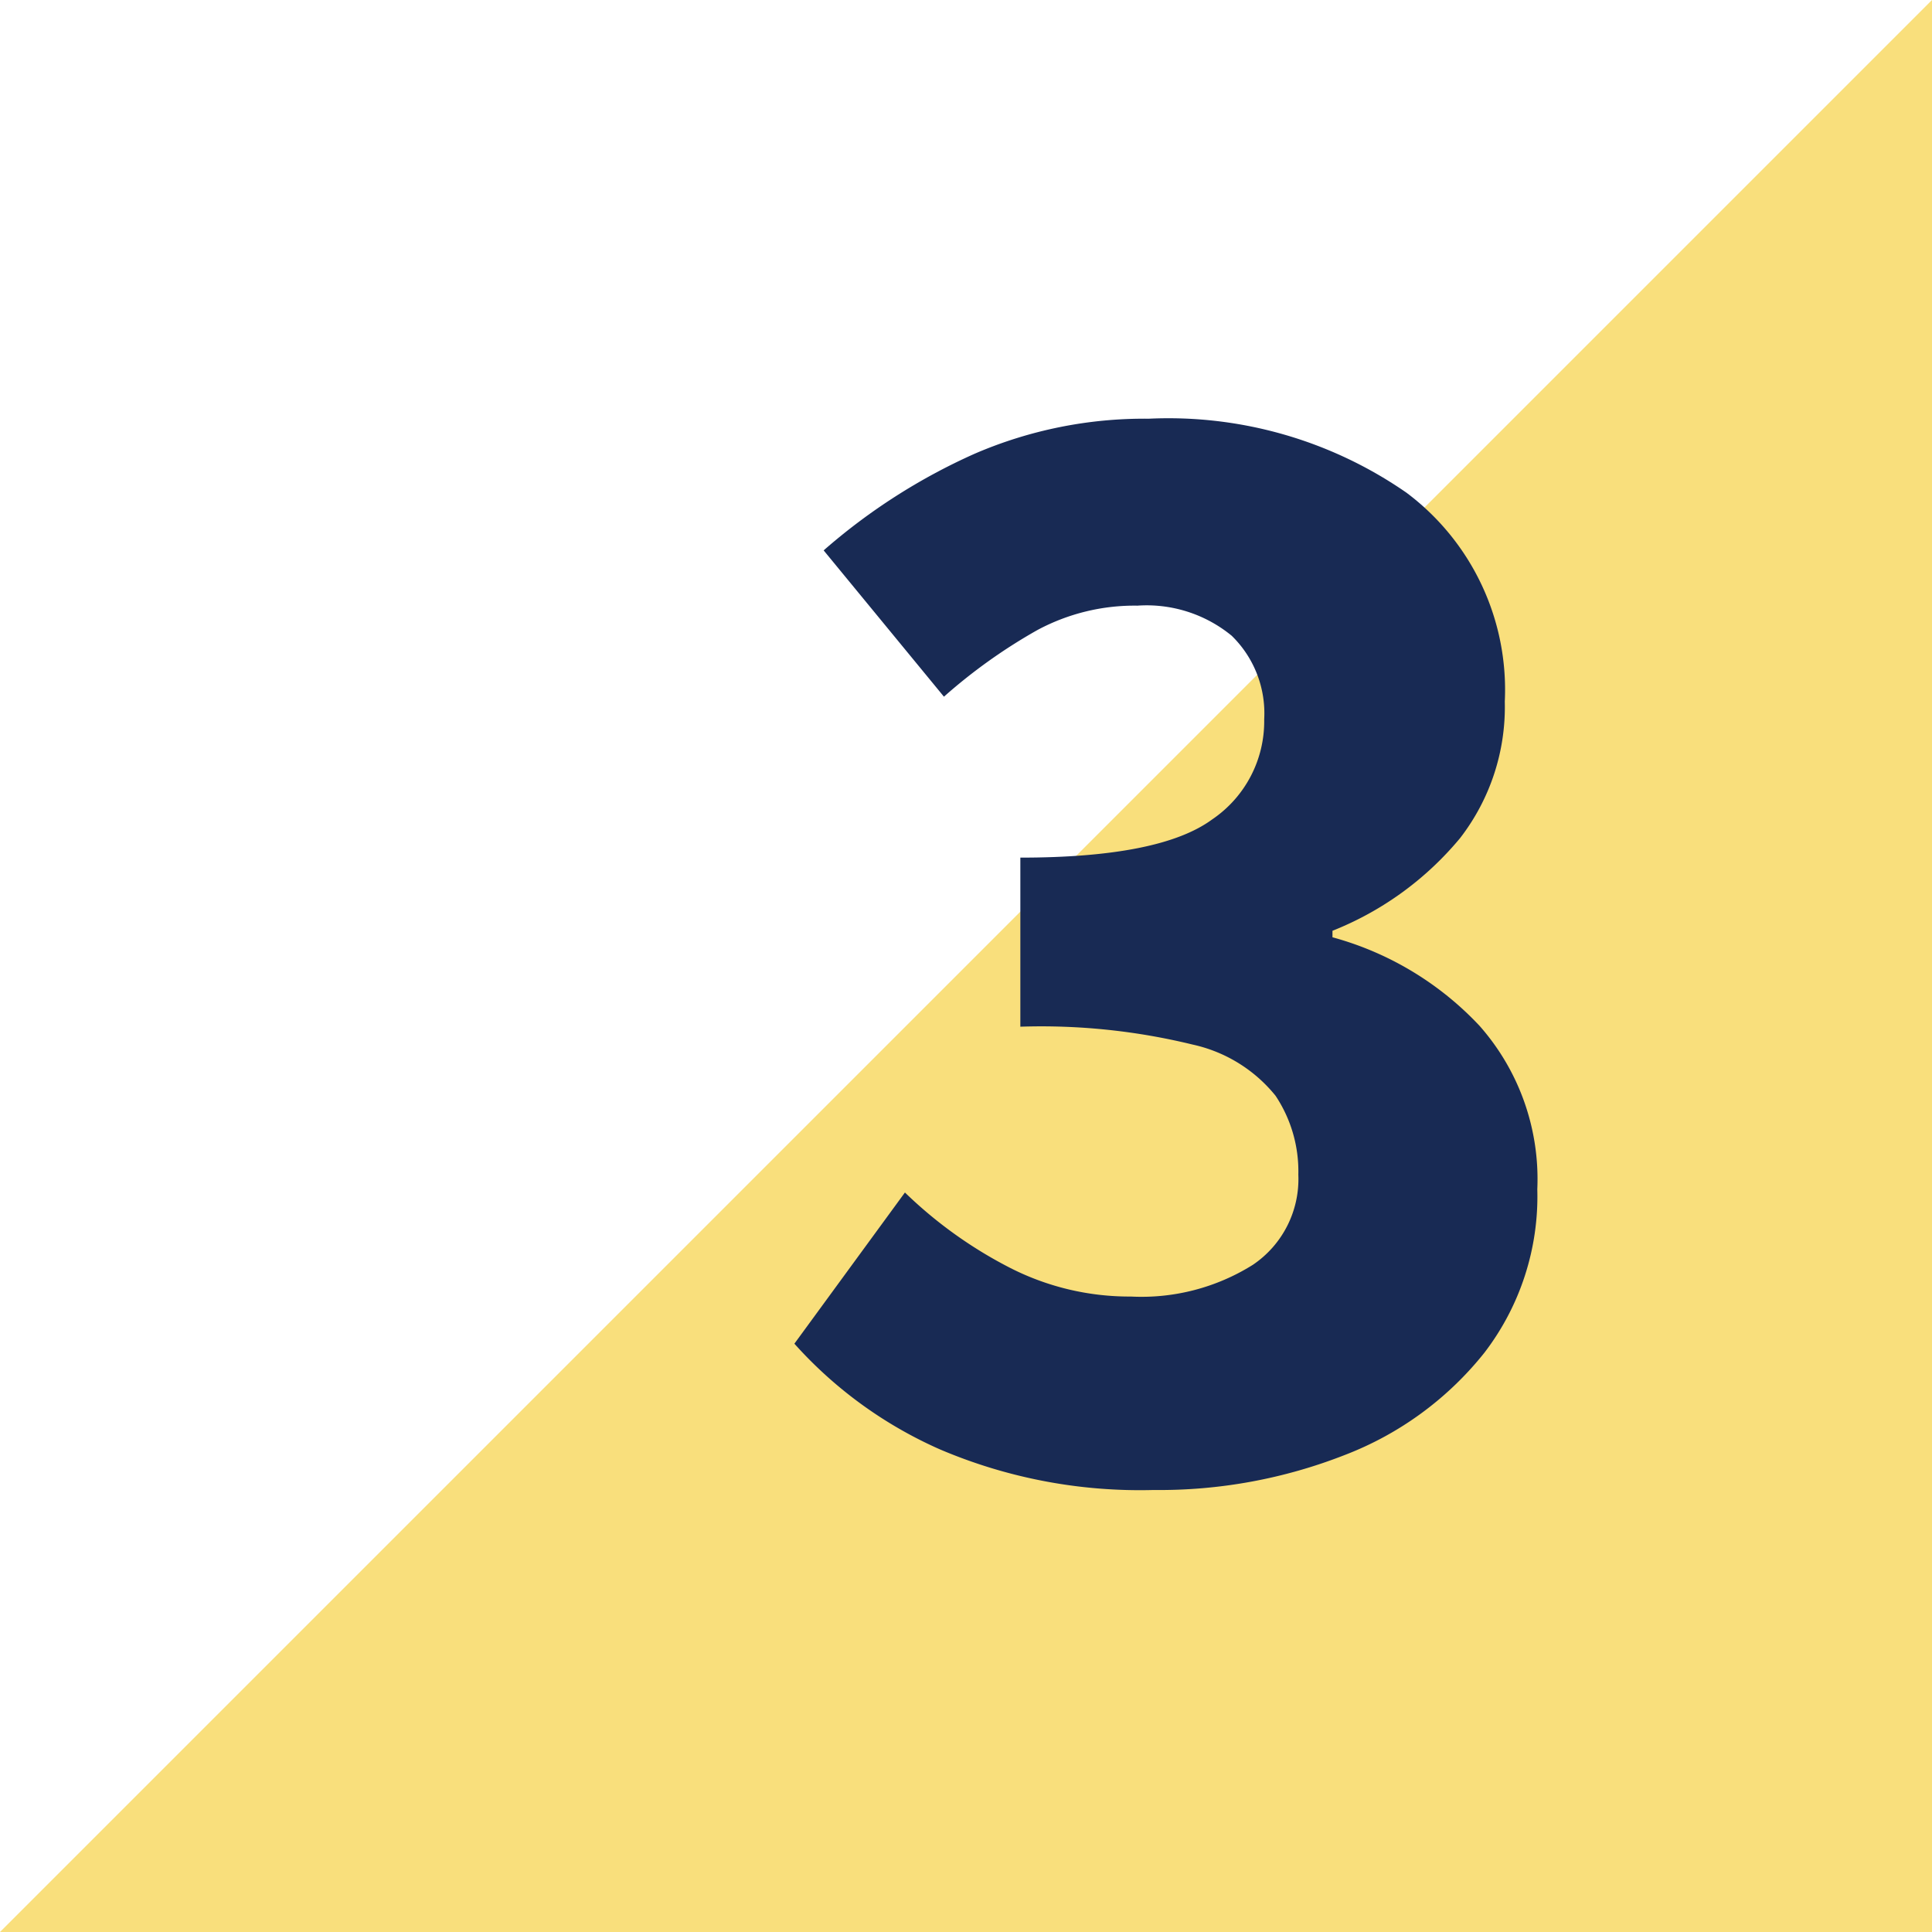 <svg xmlns="http://www.w3.org/2000/svg" width="71.308" height="71.308" viewBox="0 0 71.308 71.308">
  <g id="number3" transform="translate(-316 -8586.703)">
    <path id="Path_5113" data-name="Path 5113" d="M71.308,0V71.308H0Z" transform="translate(316 8586.703)" fill="#f6cf3d" opacity="0.669"/>
    <path id="Path_5129" data-name="Path 5129" d="M14.58.72A18.826,18.826,0,0,1,6.69-.78a15.718,15.718,0,0,1-5.37-3.9L5.4-10.26A16.122,16.122,0,0,0,9.24-7.5a9.7,9.7,0,0,0,4.5,1.08,7.739,7.739,0,0,0,4.5-1.17,3.817,3.817,0,0,0,1.68-3.33,5.034,5.034,0,0,0-.84-2.91,5.421,5.421,0,0,0-3.06-1.89,23.534,23.534,0,0,0-6.36-.66v-6.24q5.16,0,7.08-1.41a4.373,4.373,0,0,0,1.92-3.69,4,4,0,0,0-1.2-3.09,4.947,4.947,0,0,0-3.48-1.11,7.578,7.578,0,0,0-3.69.9,19.922,19.922,0,0,0-3.45,2.46L2.4-33.96a22.152,22.152,0,0,1,5.58-3.57,15.8,15.8,0,0,1,6.42-1.29,15.417,15.417,0,0,1,9.51,2.73,9.083,9.083,0,0,1,3.63,7.71,7.91,7.91,0,0,1-1.65,5.04,11.75,11.75,0,0,1-4.71,3.42v.24a11.627,11.627,0,0,1,5.43,3.27,8.544,8.544,0,0,1,2.13,6.03,9.482,9.482,0,0,1-1.95,6.03A12.152,12.152,0,0,1,21.63-.57,18.739,18.739,0,0,1,14.58.72Z" transform="translate(344 8640.977)" fill="#182a54"/>
  </g>
</svg>
